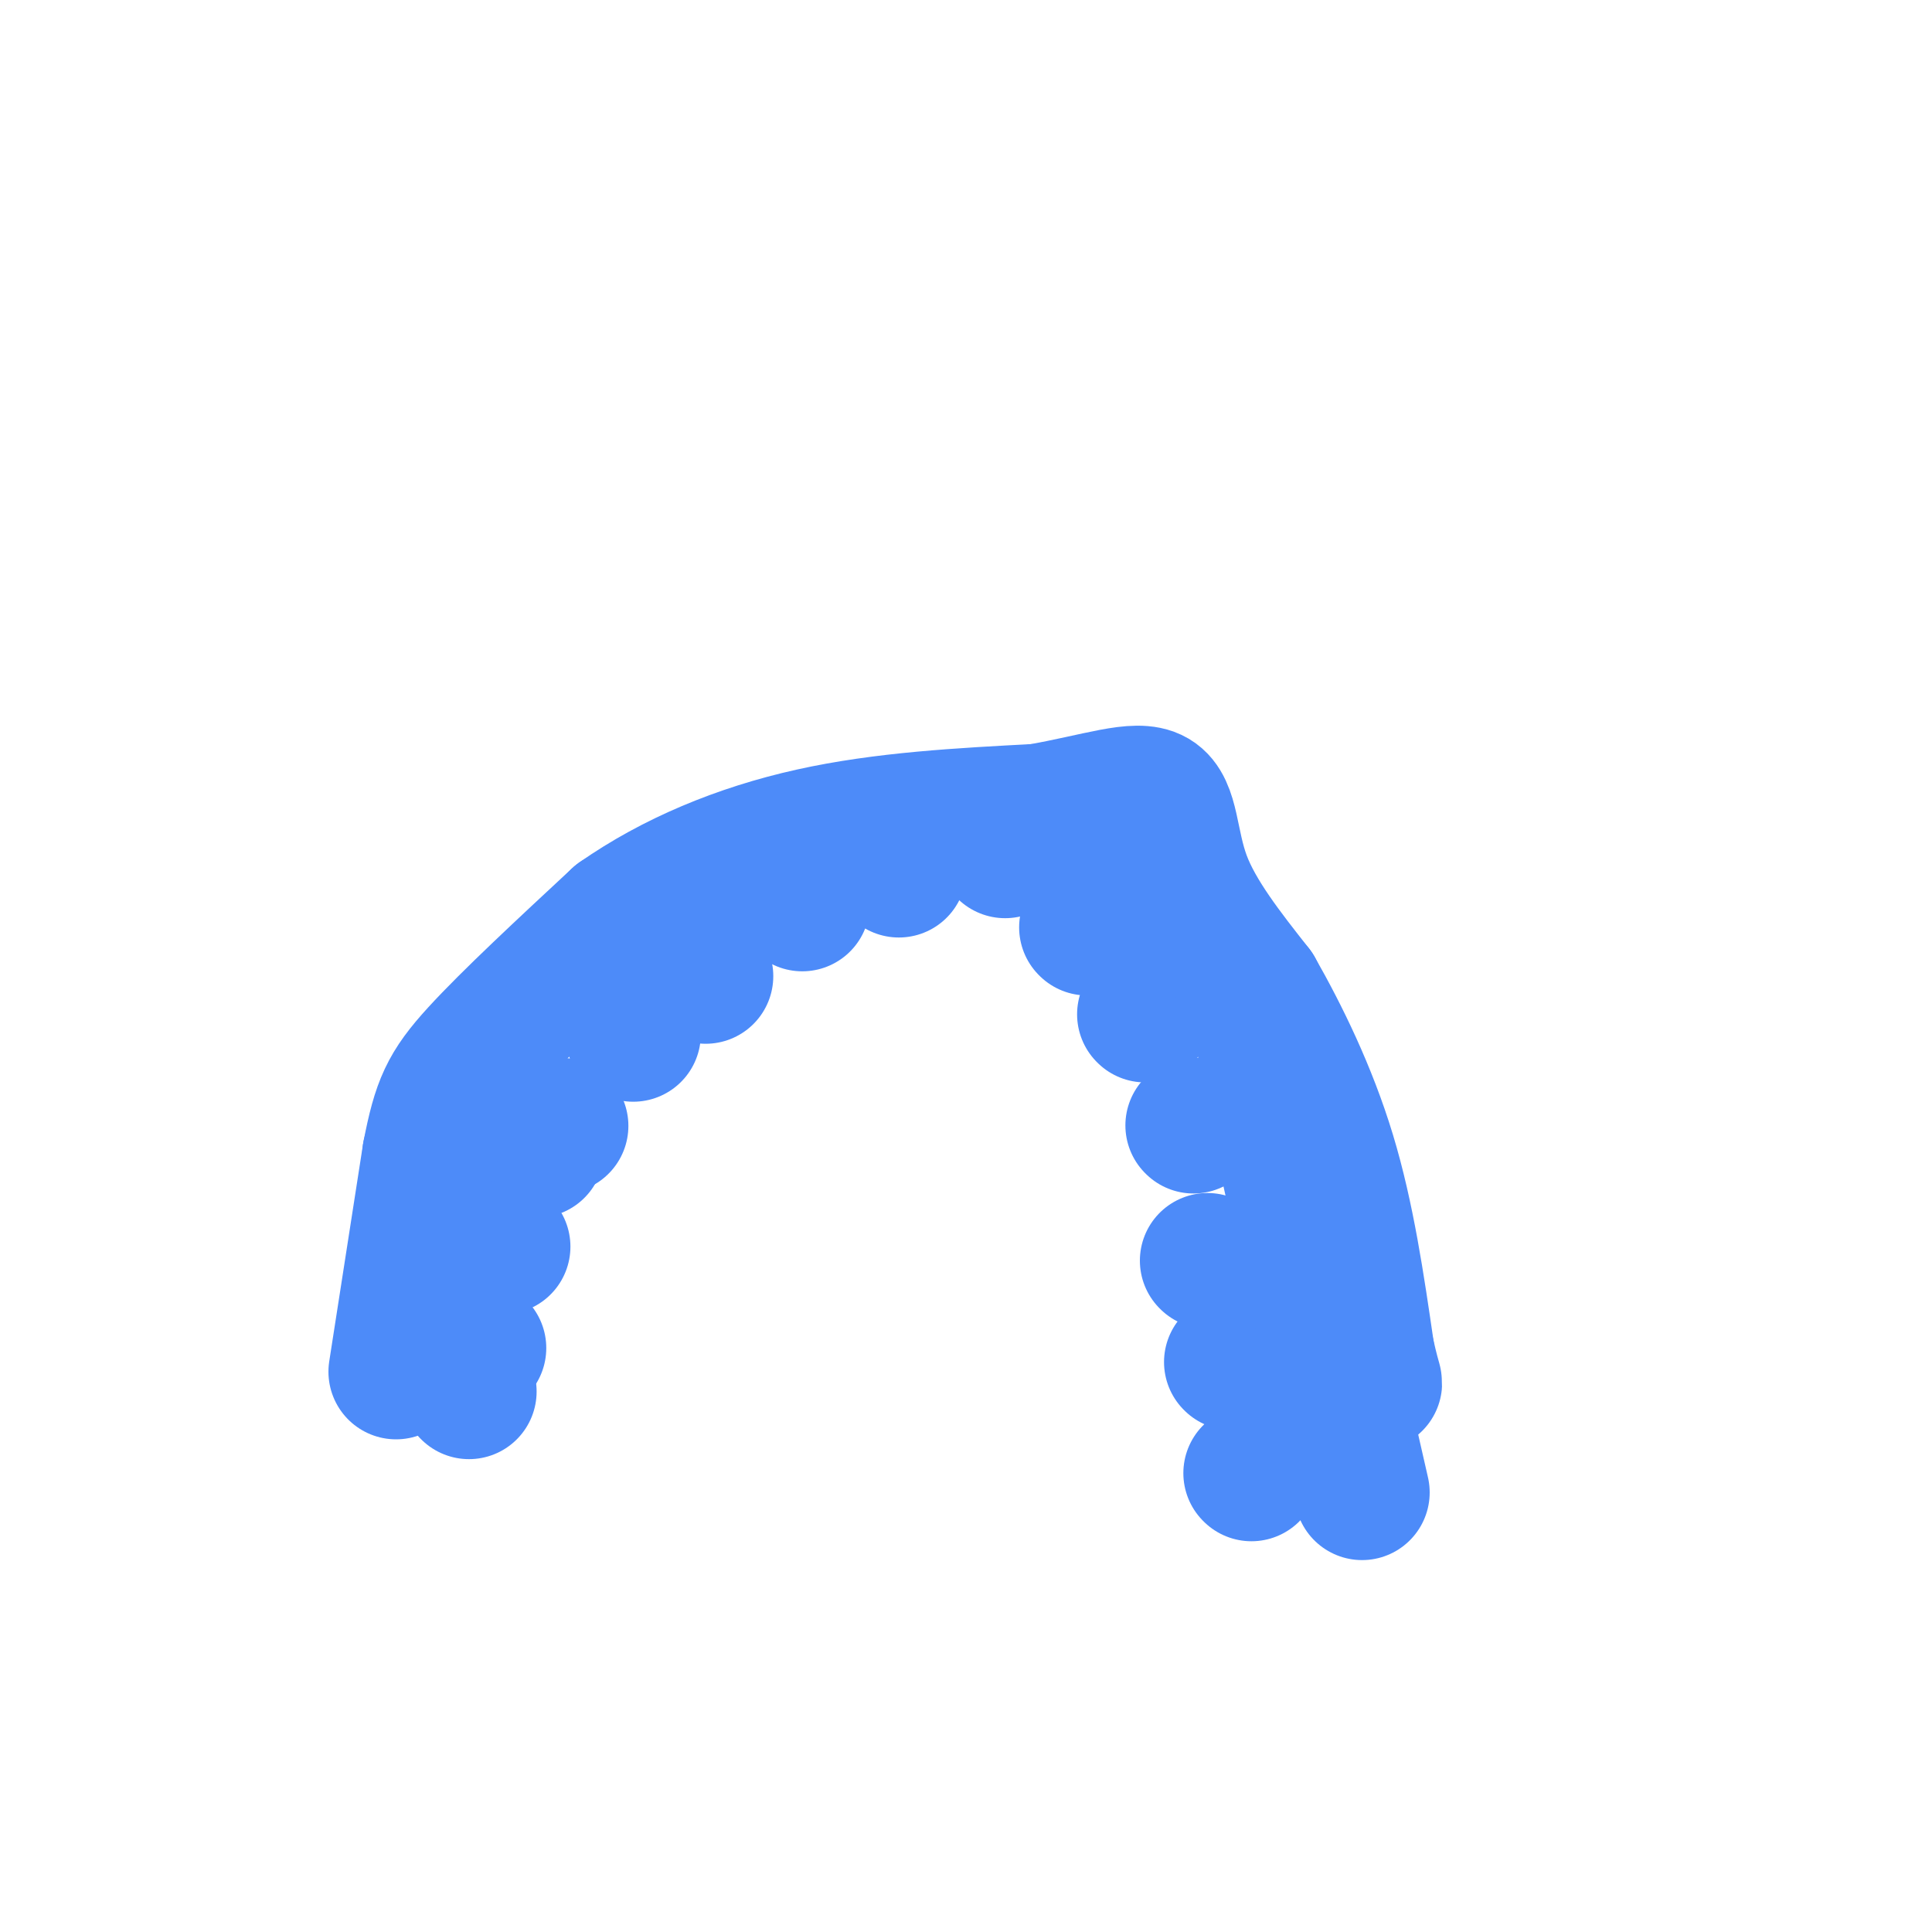 <svg viewBox='0 0 400 400' version='1.1' xmlns='http://www.w3.org/2000/svg' xmlns:xlink='http://www.w3.org/1999/xlink'><g fill='none' stroke='#4D8BF9' stroke-width='28' stroke-linecap='round' stroke-linejoin='round'><path d='M97,288c0.000,0.000 0.100,0.100 0.1,0.1'/><path d='M104,258c0.000,0.000 0.100,0.100 0.1,0.1'/><path d='M116,233c0.000,0.000 0.100,0.100 0.1,0.1'/><path d='M99,279c0.000,0.000 0.100,0.100 0.1,0.1'/><path d='M111,238c0.000,0.000 0.100,0.100 0.1,0.1'/><path d='M131,214c0.000,0.000 0.100,0.100 0.1,0.1'/><path d='M146,202c0.000,0.000 0.100,0.100 0.1,0.1'/><path d='M166,187c0.000,0.000 0.100,0.100 0.1,0.1'/><path d='M186,180c0.000,0.000 0.100,0.100 0.1,0.1'/><path d='M208,176c0.000,0.000 0.100,0.100 0.1,0.1'/><path d='M225,192c0.000,0.000 0.100,0.100 0.1,0.1'/><path d='M237,210c0.000,0.000 0.100,0.100 0.1,0.1'/><path d='M247,233c0.000,0.000 0.100,0.100 0.1,0.1'/><path d='M250,261c0.000,0.000 0.100,0.100 0.1,0.1'/><path d='M255,282c0.000,0.000 0.100,0.100 0.1,0.1'/><path d='M259,305c0.000,0.000 0.100,0.100 0.1,0.1'/><path d='M82,284c0.000,0.000 7.000,-45.000 7,-45'/><path d='M89,239c2.022,-10.422 3.578,-13.978 10,-21c6.422,-7.022 17.711,-17.511 29,-28'/><path d='M128,190c11.311,-7.911 25.089,-13.689 40,-17c14.911,-3.311 30.956,-4.156 47,-5'/><path d='M215,168c12.524,-2.190 20.333,-5.167 24,-3c3.667,2.167 3.190,9.476 6,17c2.810,7.524 8.905,15.262 15,23'/><path d='M260,205c5.311,9.311 11.089,21.089 15,34c3.911,12.911 5.956,26.956 8,41'/><path d='M283,280c1.714,7.702 2.000,6.458 1,6c-1.000,-0.458 -3.286,-0.131 -5,-4c-1.714,-3.869 -2.857,-11.935 -4,-20'/><path d='M275,262c-4.400,-16.933 -13.400,-49.267 -13,-44c0.400,5.267 10.200,48.133 20,91'/></g>
</svg>